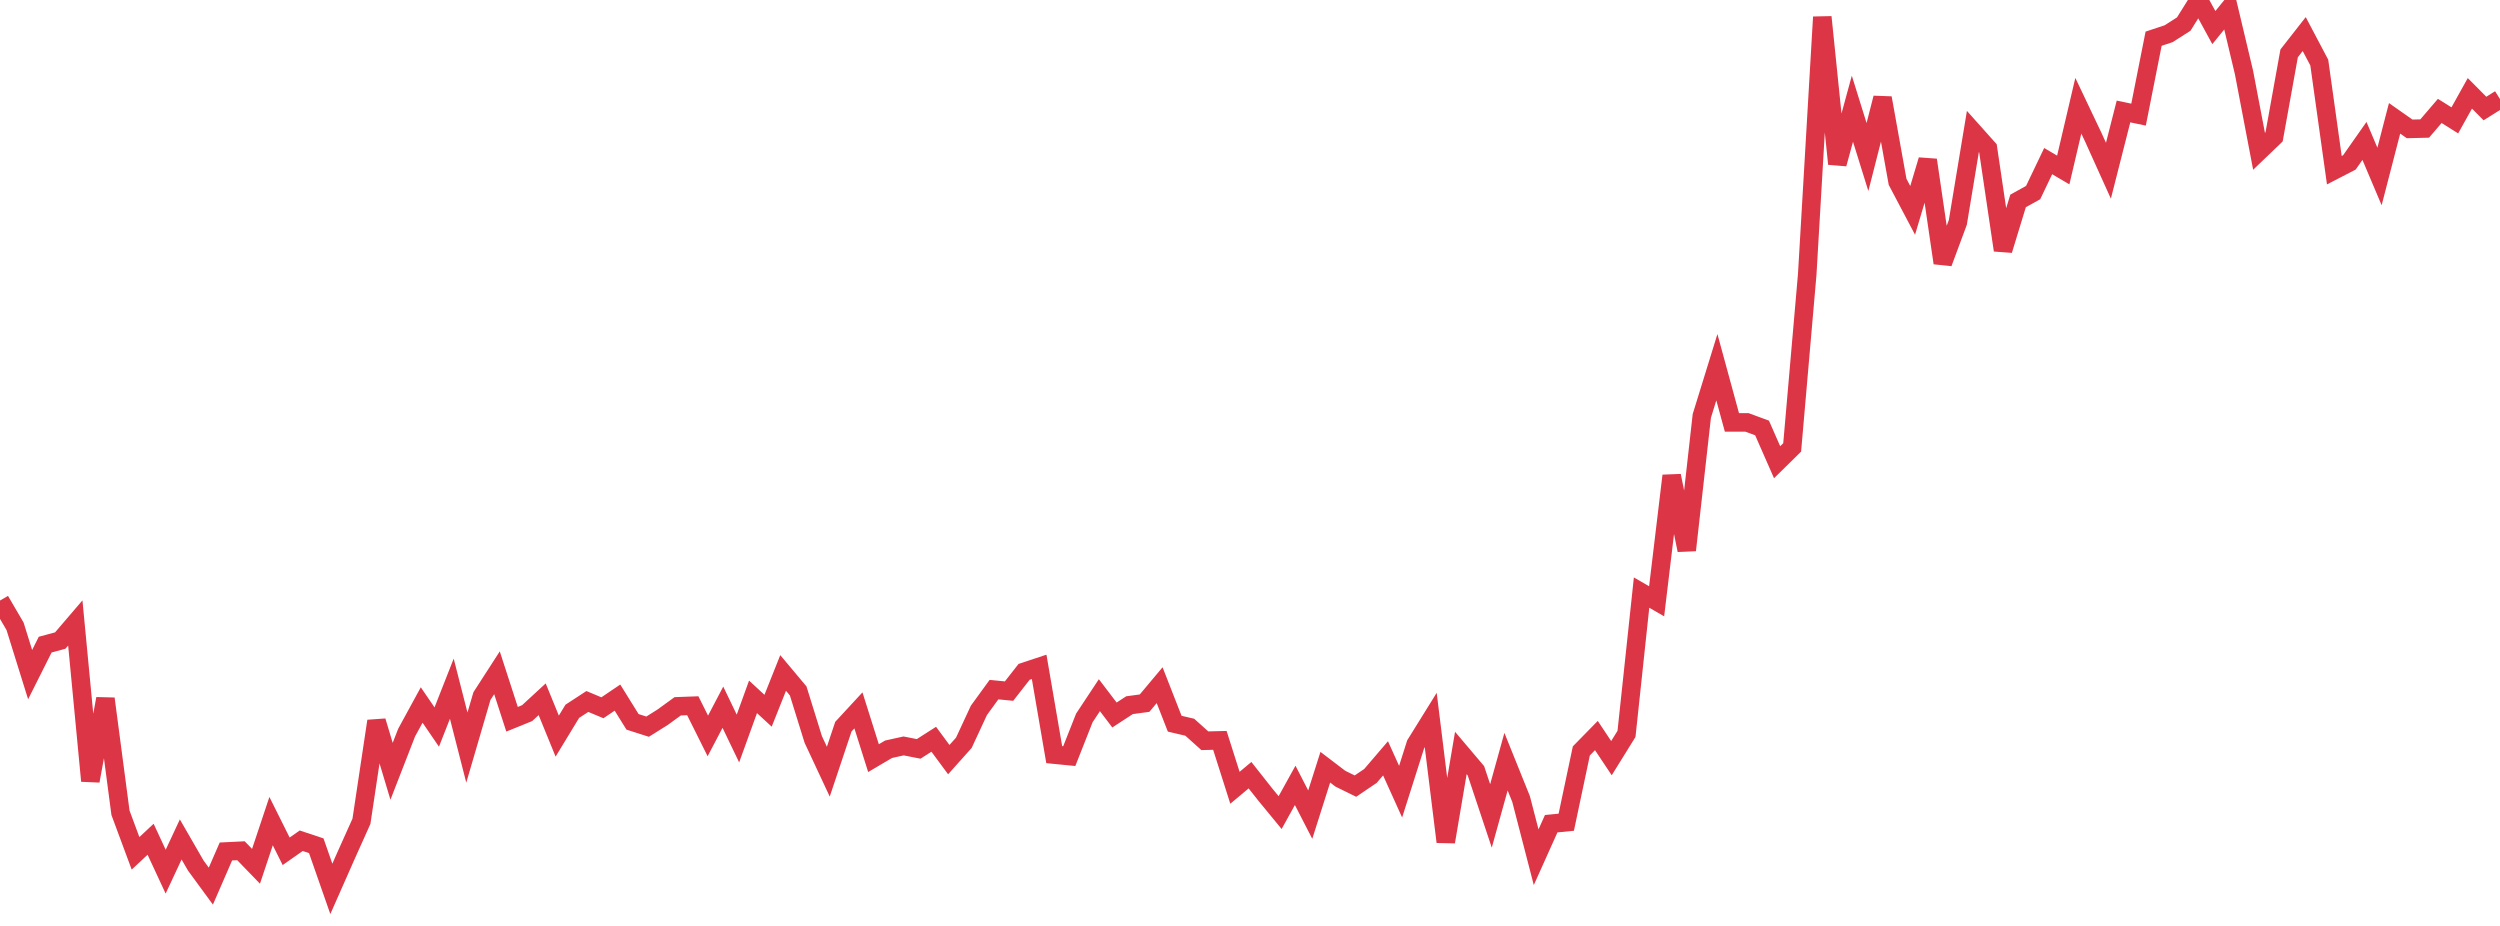 <?xml version="1.0" standalone="no"?>
<!DOCTYPE svg PUBLIC "-//W3C//DTD SVG 1.1//EN" "http://www.w3.org/Graphics/SVG/1.1/DTD/svg11.dtd">
<svg width="135" height="50" viewBox="0 0 135 50" preserveAspectRatio="none" class="sparkline" xmlns="http://www.w3.org/2000/svg"
xmlns:xlink="http://www.w3.org/1999/xlink"><path  class="sparkline--line" d="M 0 32.43 L 0 32.43 L 0.813 33.82 L 1.627 36.43 L 2.44 34.81 L 3.253 34.59 L 4.066 33.64 L 4.88 42.17 L 5.693 37.73 L 6.506 43.89 L 7.319 46.08 L 8.133 45.32 L 8.946 47.07 L 9.759 45.33 L 10.572 46.74 L 11.386 47.85 L 12.199 45.98 L 13.012 45.94 L 13.825 46.78 L 14.639 44.34 L 15.452 45.97 L 16.265 45.4 L 17.078 45.67 L 17.892 48 L 18.705 46.16 L 19.518 44.35 L 20.331 38.94 L 21.145 41.65 L 21.958 39.56 L 22.771 38.07 L 23.584 39.26 L 24.398 37.19 L 25.211 40.37 L 26.024 37.59 L 26.837 36.33 L 27.651 38.84 L 28.464 38.51 L 29.277 37.76 L 30.09 39.75 L 30.904 38.41 L 31.717 37.88 L 32.53 38.22 L 33.343 37.67 L 34.157 38.98 L 34.97 39.24 L 35.783 38.73 L 36.596 38.14 L 37.41 38.11 L 38.223 39.74 L 39.036 38.19 L 39.849 39.88 L 40.663 37.63 L 41.476 38.38 L 42.289 36.34 L 43.102 37.31 L 43.916 39.93 L 44.729 41.67 L 45.542 39.24 L 46.355 38.36 L 47.169 40.94 L 47.982 40.46 L 48.795 40.28 L 49.608 40.44 L 50.422 39.92 L 51.235 41.02 L 52.048 40.11 L 52.861 38.36 L 53.675 37.24 L 54.488 37.32 L 55.301 36.28 L 56.114 36.01 L 56.928 40.75 L 57.741 40.83 L 58.554 38.77 L 59.367 37.54 L 60.181 38.61 L 60.994 38.08 L 61.807 37.97 L 62.62 37 L 63.434 39.08 L 64.247 39.27 L 65.06 40 L 65.873 39.98 L 66.687 42.54 L 67.5 41.86 L 68.313 42.89 L 69.127 43.88 L 69.94 42.41 L 70.753 43.99 L 71.566 41.43 L 72.38 42.05 L 73.193 42.45 L 74.006 41.9 L 74.819 40.95 L 75.633 42.75 L 76.446 40.19 L 77.259 38.88 L 78.072 45.46 L 78.886 40.66 L 79.699 41.62 L 80.512 44.06 L 81.325 41.13 L 82.139 43.15 L 82.952 46.29 L 83.765 44.48 L 84.578 44.4 L 85.392 40.55 L 86.205 39.72 L 87.018 40.94 L 87.831 39.63 L 88.645 32 L 89.458 32.47 L 90.271 25.69 L 91.084 29.71 L 91.898 22.46 L 92.711 19.83 L 93.524 22.81 L 94.337 22.81 L 95.151 23.11 L 95.964 24.96 L 96.777 24.16 L 97.59 14.82 L 98.404 0.92 L 99.217 8.85 L 100.03 5.87 L 100.843 8.48 L 101.657 5.29 L 102.47 9.82 L 103.283 11.36 L 104.096 8.64 L 104.91 14.2 L 105.723 12.01 L 106.536 7.1 L 107.349 8.01 L 108.163 13.51 L 108.976 10.85 L 109.789 10.4 L 110.602 8.7 L 111.416 9.18 L 112.229 5.71 L 113.042 7.42 L 113.855 9.22 L 114.669 6.02 L 115.482 6.19 L 116.295 2.09 L 117.108 1.82 L 117.922 1.3 L 118.735 0 L 119.548 1.49 L 120.361 0.49 L 121.175 3.91 L 121.988 8.17 L 122.801 7.39 L 123.614 2.88 L 124.428 1.84 L 125.241 3.38 L 126.054 9.19 L 126.867 8.77 L 127.681 7.61 L 128.494 9.53 L 129.307 6.39 L 130.12 6.96 L 130.934 6.94 L 131.747 5.99 L 132.56 6.5 L 133.373 5.04 L 134.187 5.86 L 135 5.35" fill="none" stroke-width="1" stroke="#dc3545"></path></svg>